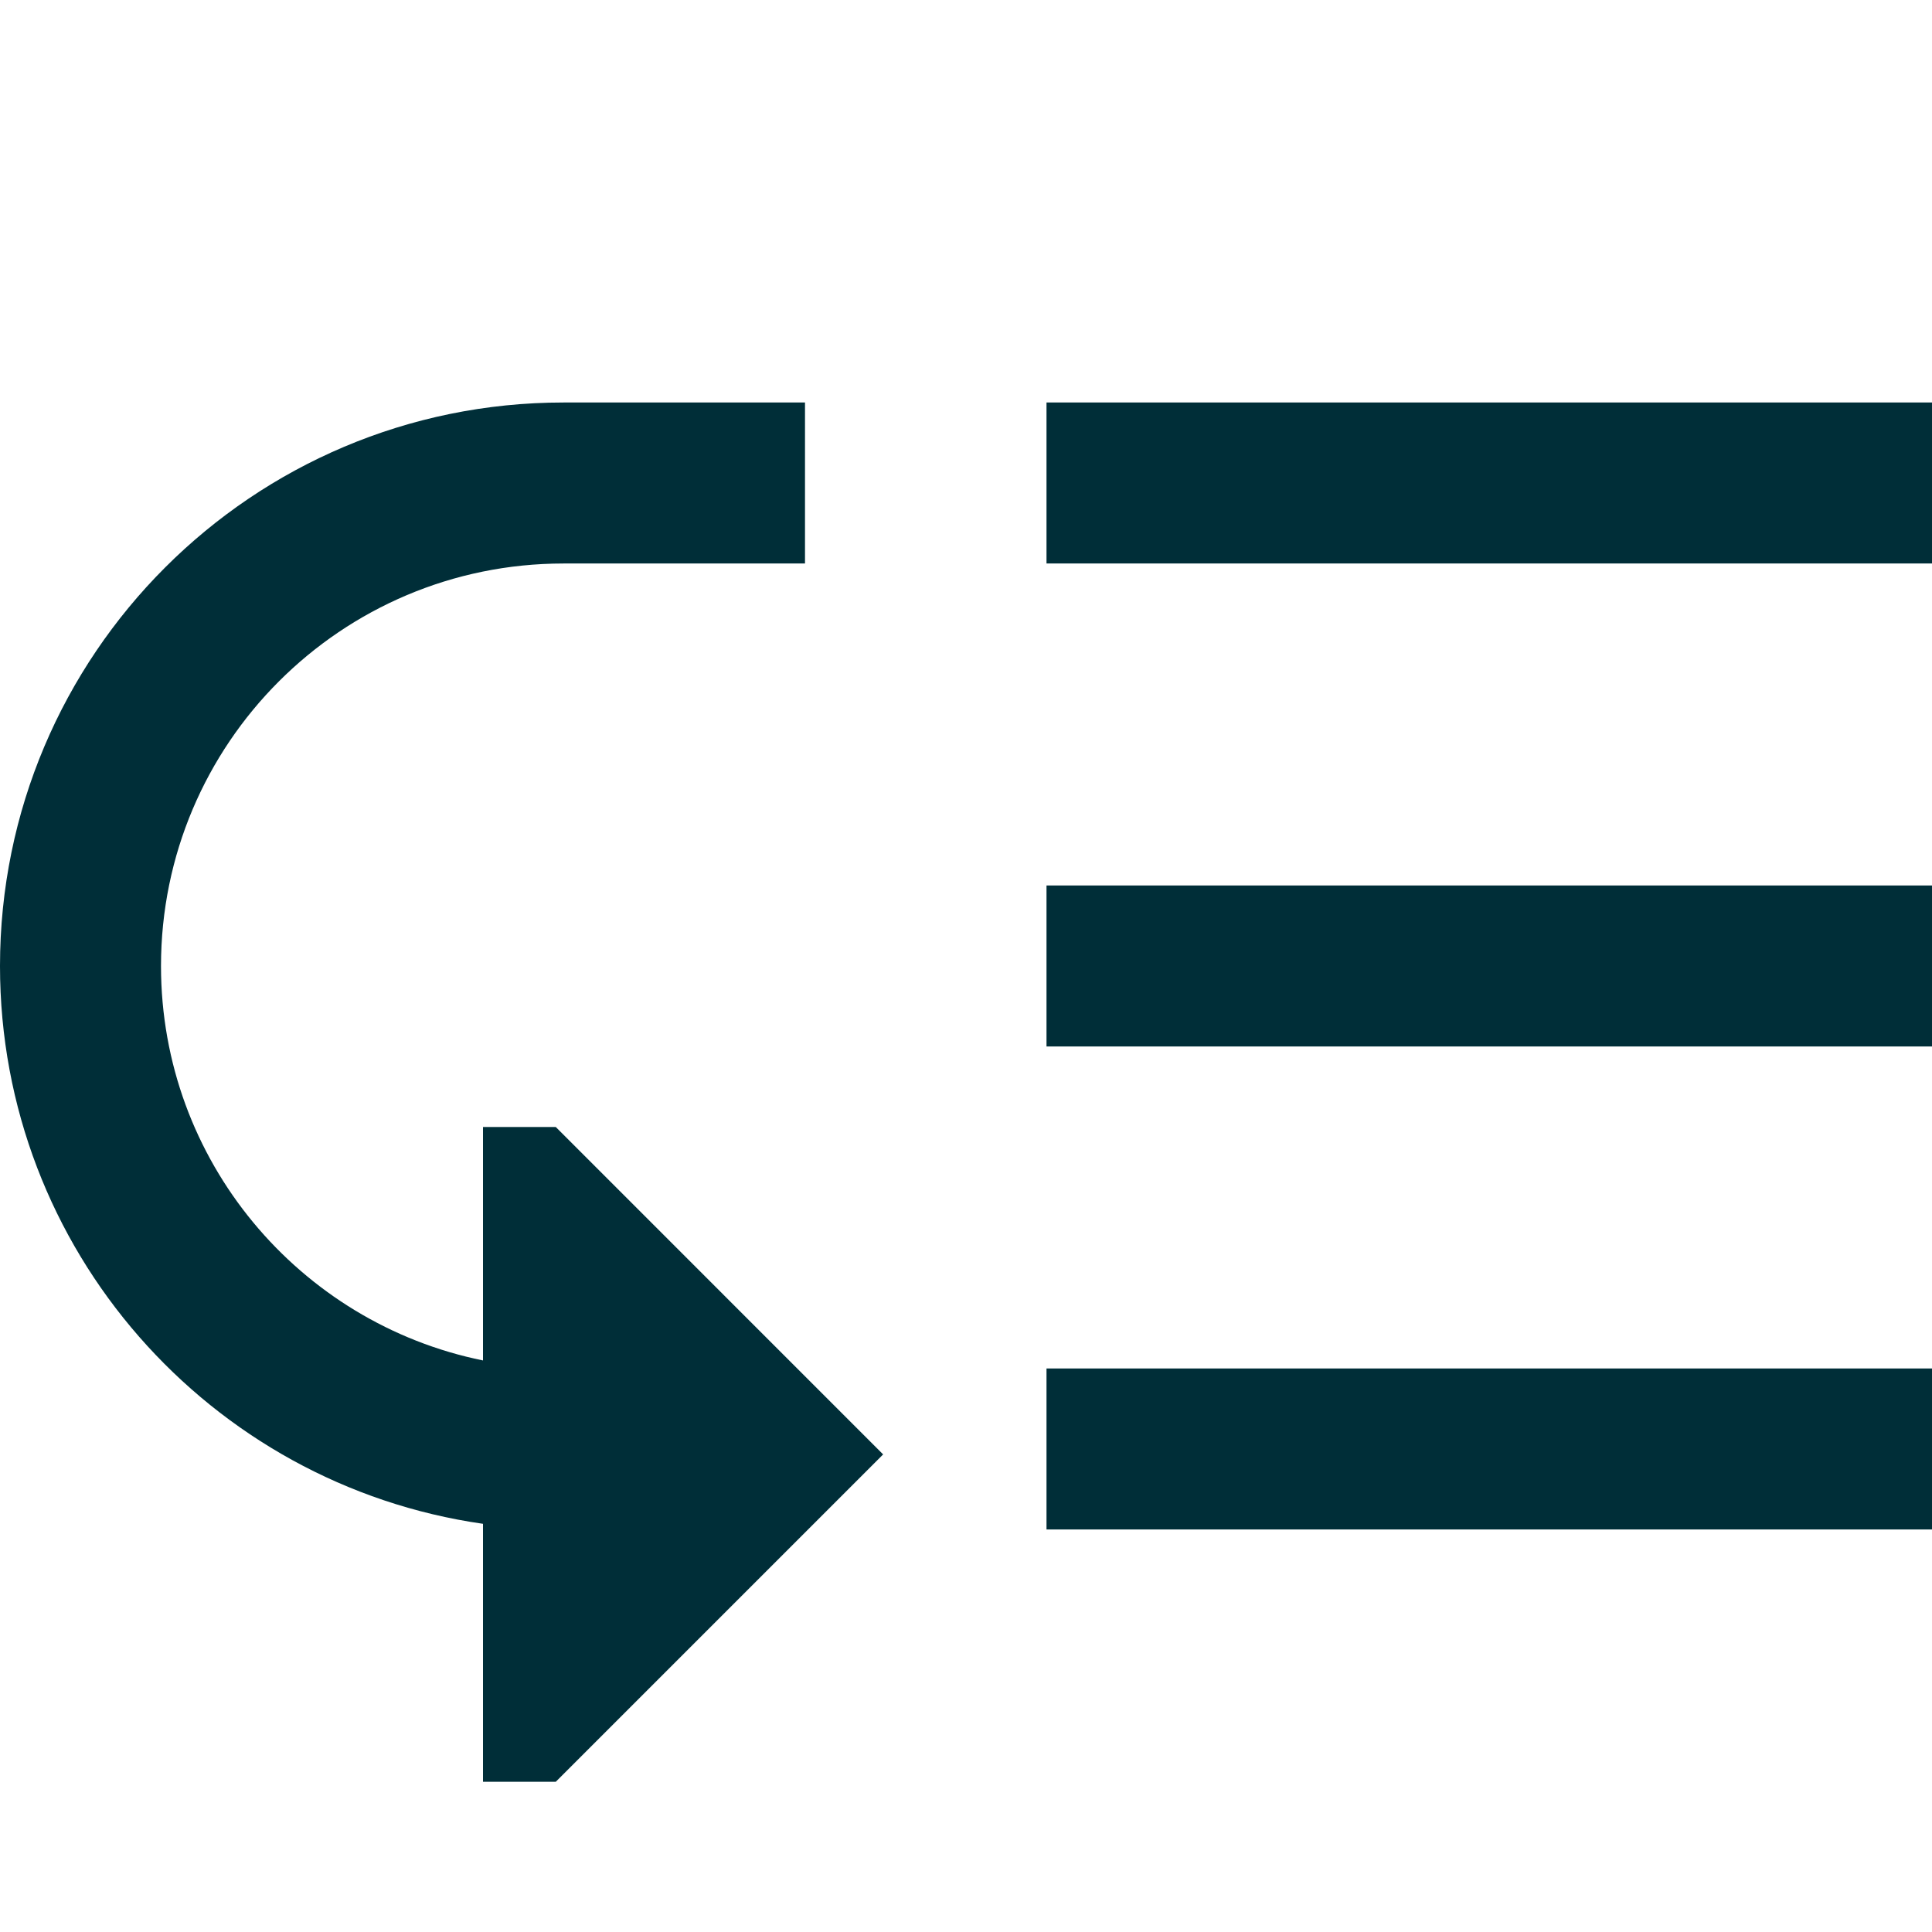 <svg xmlns="http://www.w3.org/2000/svg" fill="none" viewBox="0 0 36 36" height="36" width="36">
  <g id="list-priority-low-move-down--list-priority-low-move-down-sort-arrange">
    <path id="Union" fill="#002e38" fill-rule="evenodd" d="M9 21v4.35c-3.423 -0.695 -6 -3.721 -6 -7.35 0 -4.142 3.358 -7.5 7.5 -7.5l4.5 0V7.5H10.5c-5.799 0 -10.5 4.701 -10.5 10.5 0 5.29 3.912 9.666 9 10.394v4.807h1.356l6.1 -6.1L10.356 21H9Zm10.5 -10.5h16.5V7.5H19.5v3Zm16.5 6H19.5v3h16.5v-3Zm0 9H19.5v3h16.5v-3Z" clip-rule="evenodd" stroke-width="1.5"></path>
  </g>
</svg>